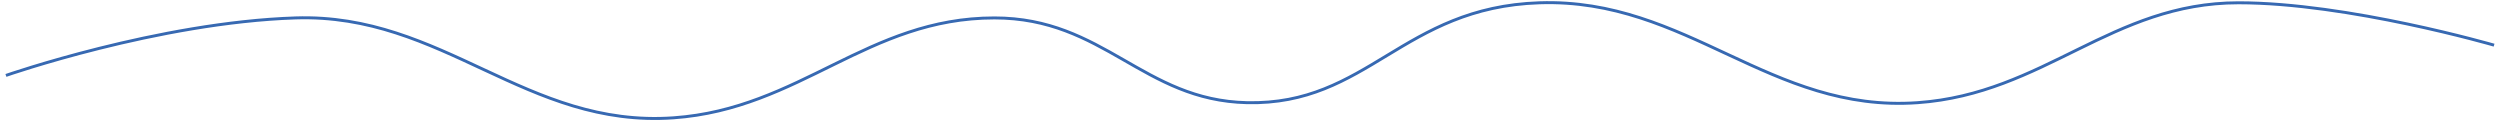 <?xml version="1.0" encoding="UTF-8"?> <svg xmlns="http://www.w3.org/2000/svg" width="422" height="21" viewBox="0 0 422 21" fill="none"> <path d="M1 12.733C1 12.733 26.73 3.782 49.868 3.025C74.77 2.21 88.838 21.65 113.704 19.887C135.067 18.372 146.453 3.025 167.855 3.025C186.346 3.025 192.938 16.94 210.5 17.332C230.868 17.787 236.73 1.228 259.868 0.47C284.771 -0.345 298.838 19.095 323.704 17.332C345.067 15.817 356.453 0.47 377.855 0.47C396.346 0.47 421 7.624 421 7.624" stroke="#3769B2" stroke-width="0.5"></path> </svg> 